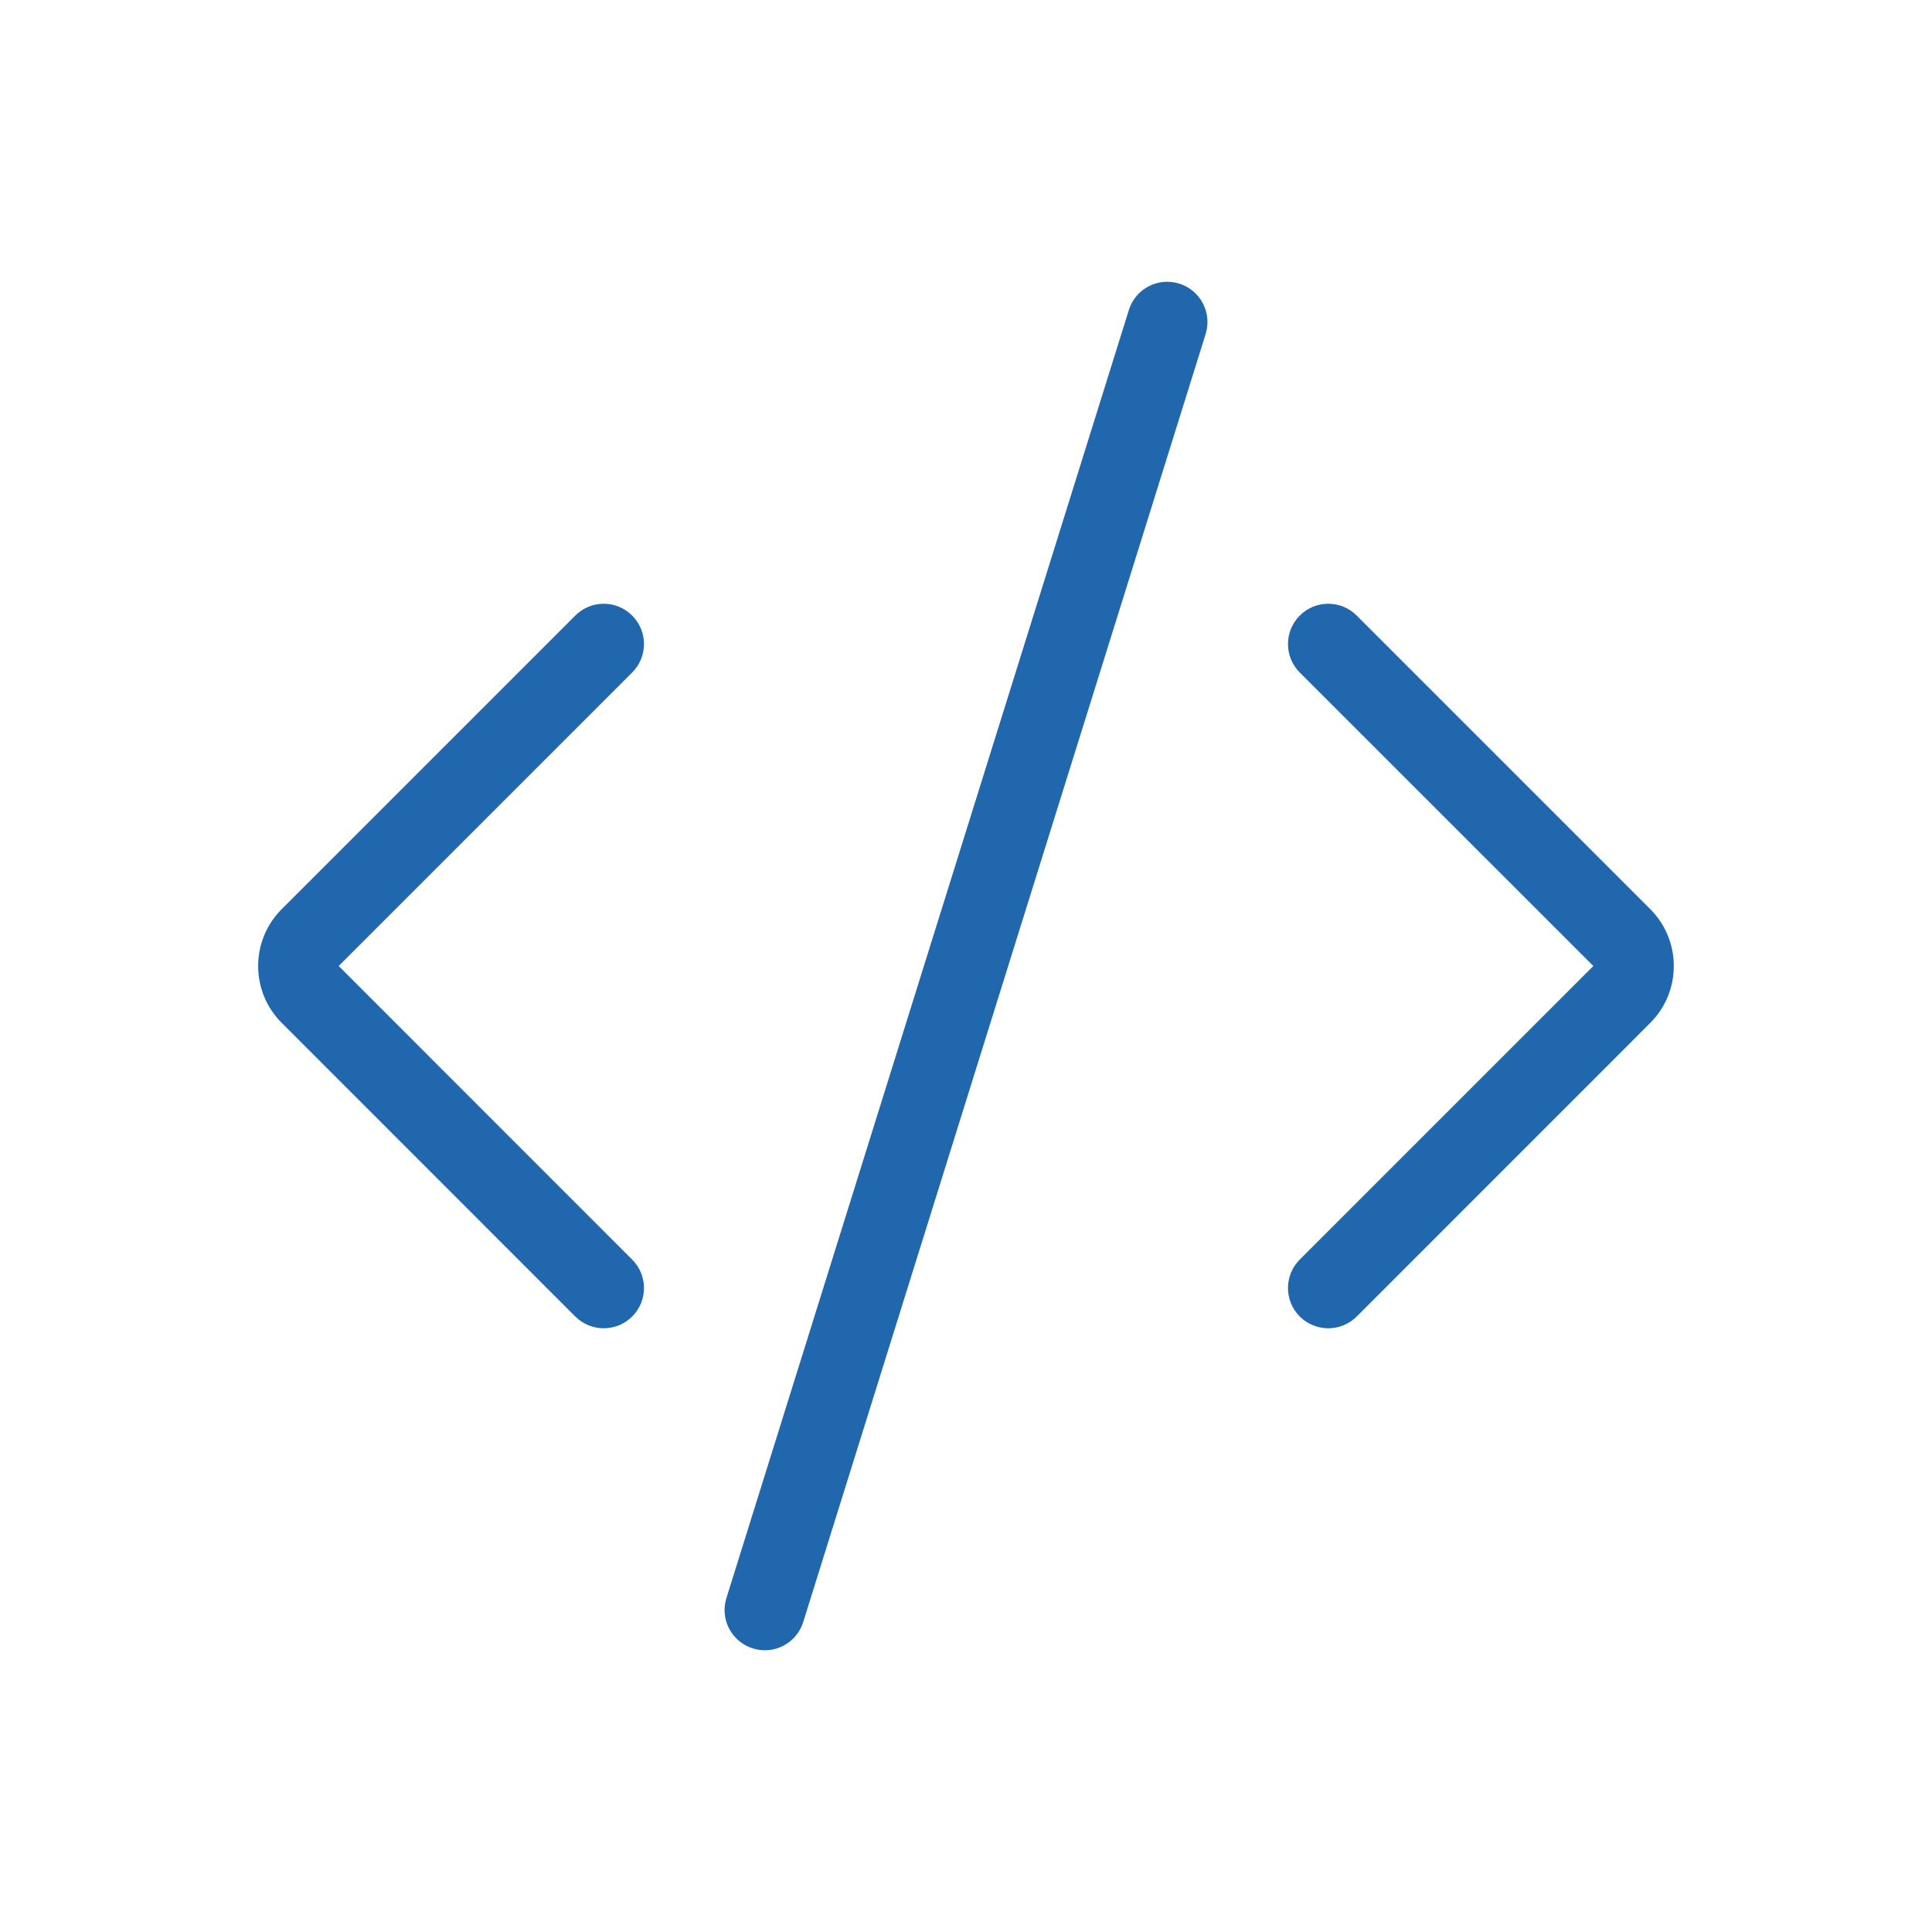 <svg width="24" height="24" viewBox="0 0 24 24" fill="none" xmlns="http://www.w3.org/2000/svg">
<path d="M14.977 4.149C15.059 3.886 14.912 3.605 14.649 3.523C14.385 3.441 14.105 3.587 14.023 3.851L9.024 19.851C8.941 20.115 9.088 20.395 9.352 20.477C9.615 20.56 9.896 20.413 9.978 20.149L14.977 4.149ZM7.853 7.647C8.049 7.842 8.049 8.158 7.853 8.354L4.207 12L7.853 15.647C8.049 15.842 8.049 16.159 7.853 16.354C7.658 16.549 7.342 16.549 7.146 16.354L3.5 12.707C3.109 12.317 3.109 11.684 3.5 11.293L7.146 7.647C7.342 7.451 7.658 7.451 7.853 7.647ZM16.146 16.354C15.951 16.159 15.951 15.842 16.146 15.647L19.793 12L16.146 8.354C15.951 8.159 15.951 7.842 16.146 7.647C16.342 7.451 16.658 7.451 16.854 7.647L20.5 11.293C20.89 11.684 20.89 12.317 20.5 12.707L16.854 16.354C16.658 16.549 16.342 16.549 16.146 16.354Z" fill="#2167AE"/>
</svg>
